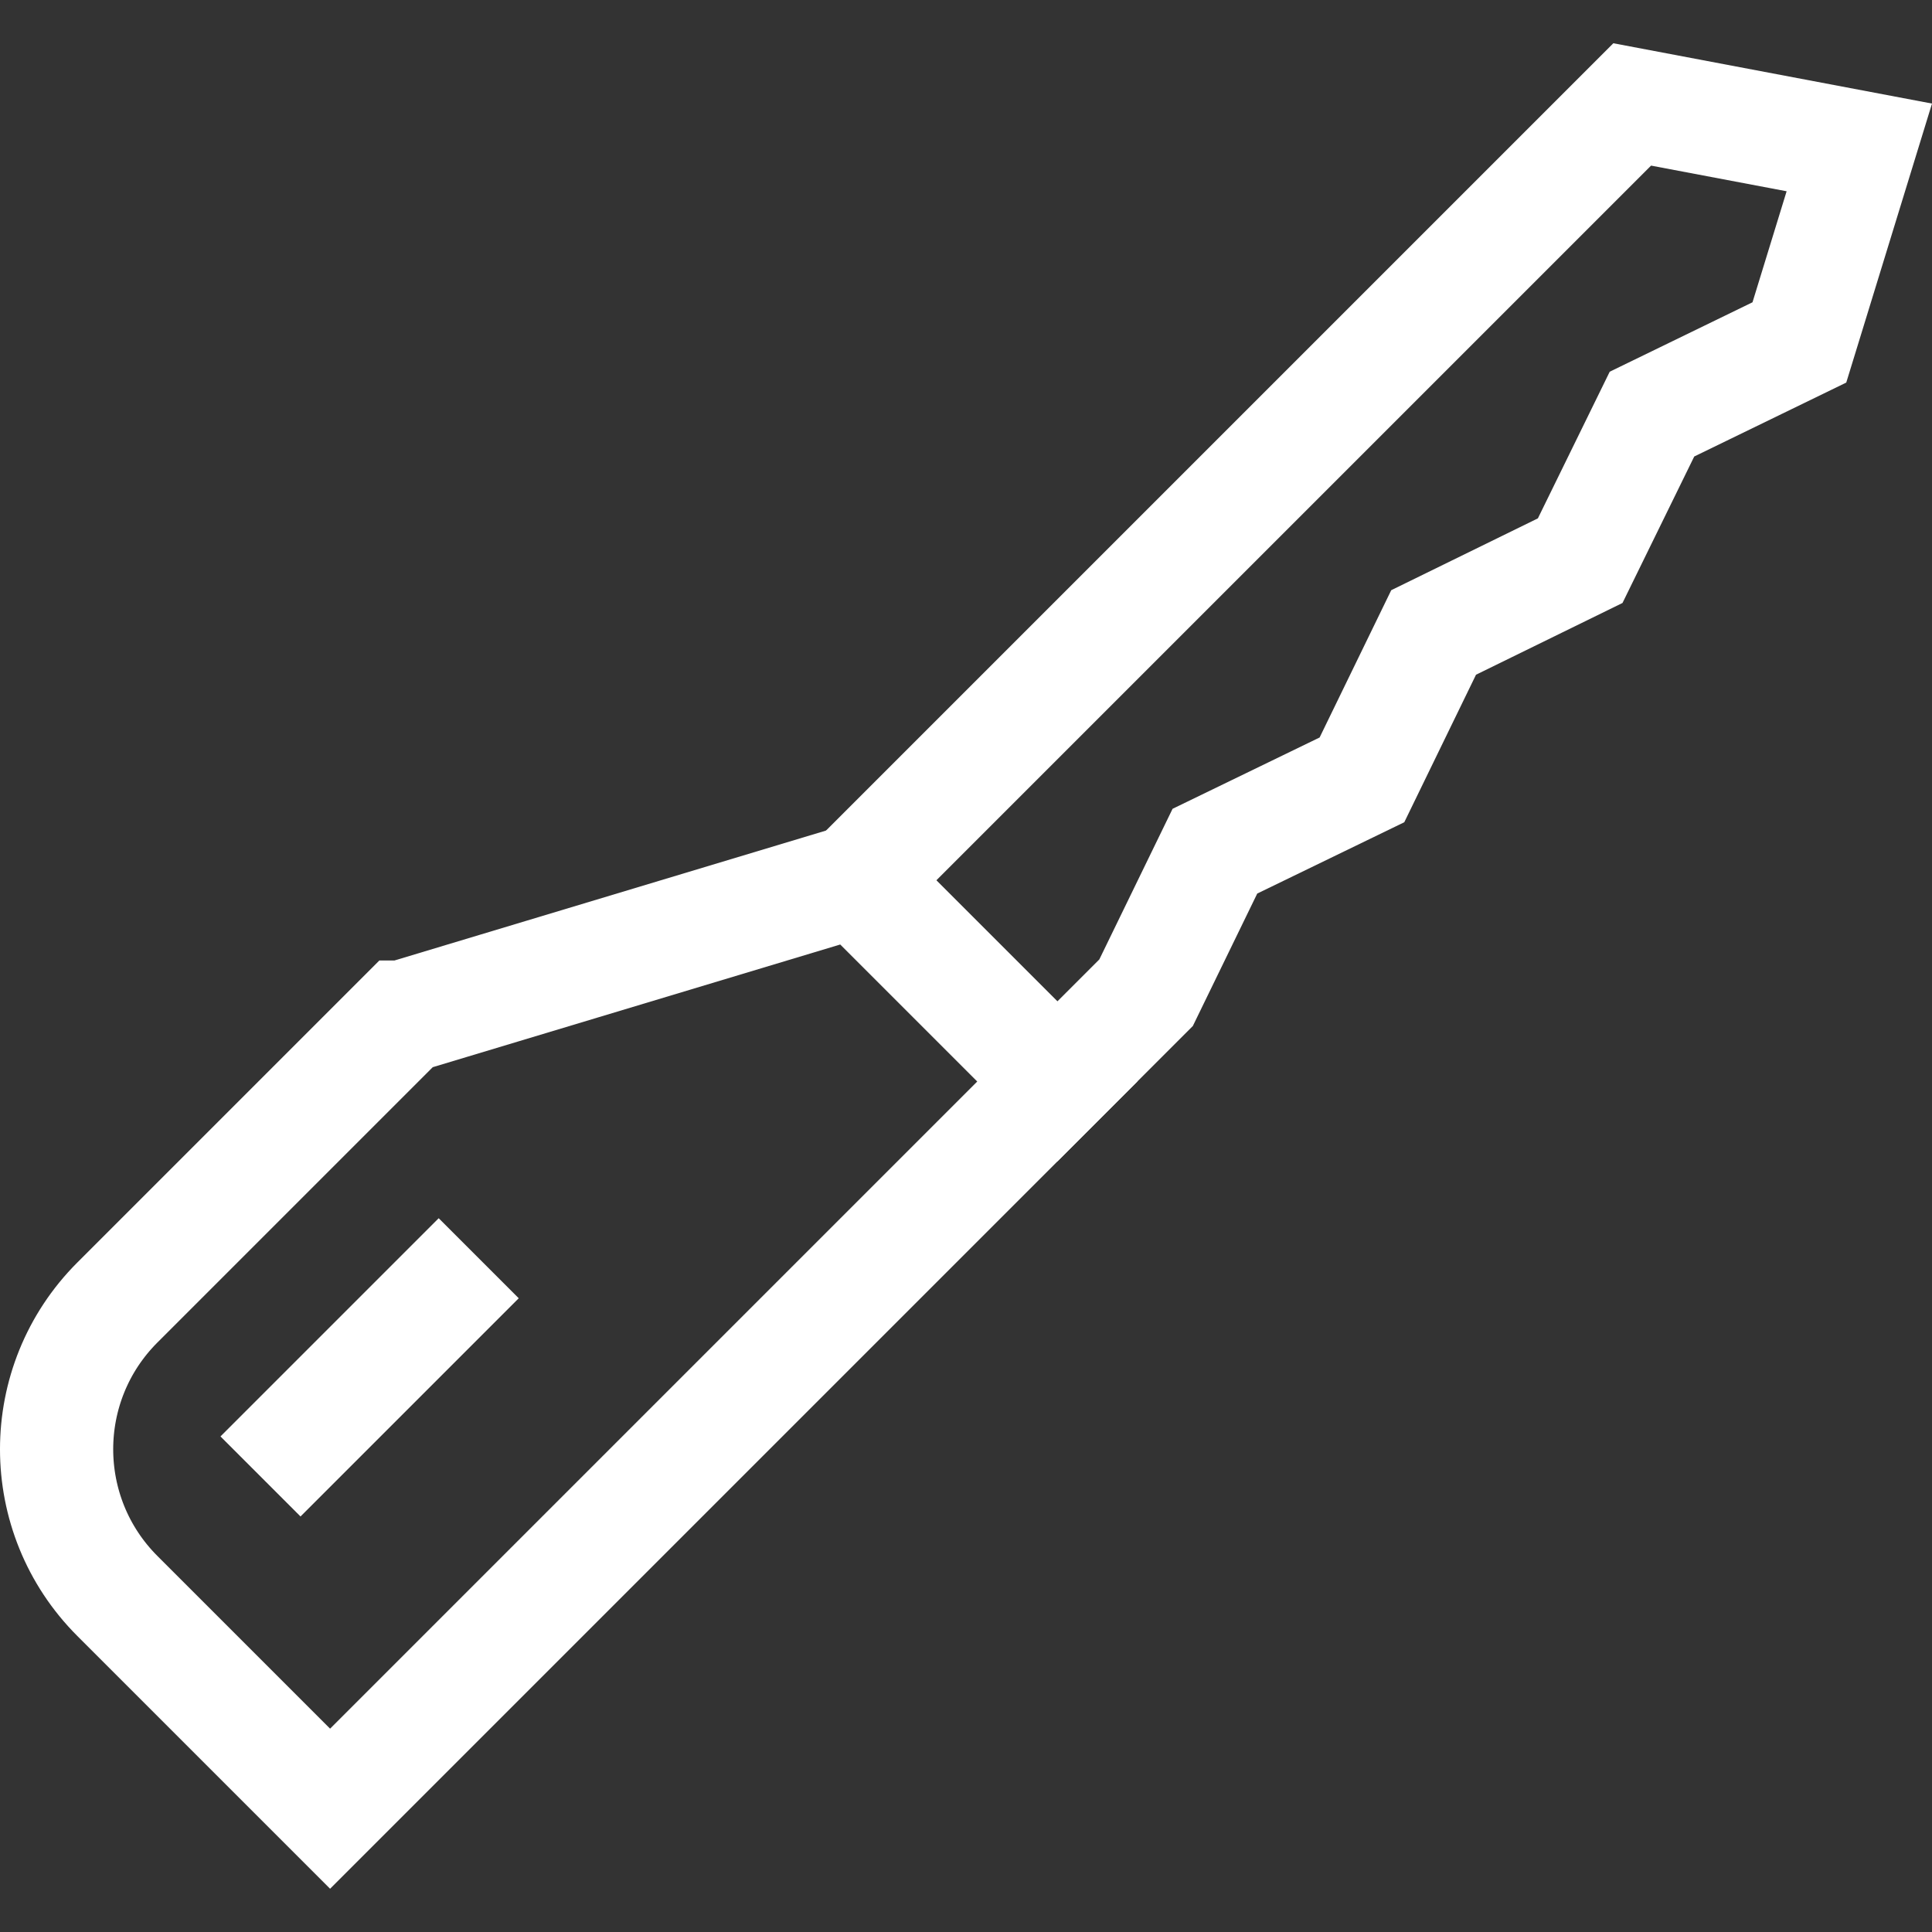 <?xml version="1.0" encoding="UTF-8"?> <svg xmlns="http://www.w3.org/2000/svg" xmlns:xlink="http://www.w3.org/1999/xlink" version="1.1" width="512" height="512" x="0" y="0" viewBox="0 0 512 512" style="enable-background:new 0 0 512 512" xml:space="preserve"><rect x="0" y="0" width="512" height="512" fill="#333333" stroke="none"/> <g> <path d="m432.551 27.675 60.186 11.392-15.882 51.68-39.063 18.995-19.026 38.841-38.841 19.026-18.995 39.063-38.968 18.9-18.238 37.506-23.51 23.51-53.288-53.288z" style="stroke-width:30;stroke-miterlimit:10;" fill="none" stroke="#ffffff" stroke-width="30" stroke-miterlimit="10" data-original="#000000" opacity="1"></path> <path d="m106.743 269.54 120.226-36.197 53.245 53.245L87.477 479.324l-56.368-56.368c-21.479-21.479-21.479-56.303 0-77.782l75.634-75.634zM126.865 333.447l-57.83 57.83" style="stroke-width:30;stroke-miterlimit:10;" fill="none" stroke="#ffffff" stroke-width="30" stroke-miterlimit="10" data-original="#000000" opacity="1"></path> </g> </svg> 